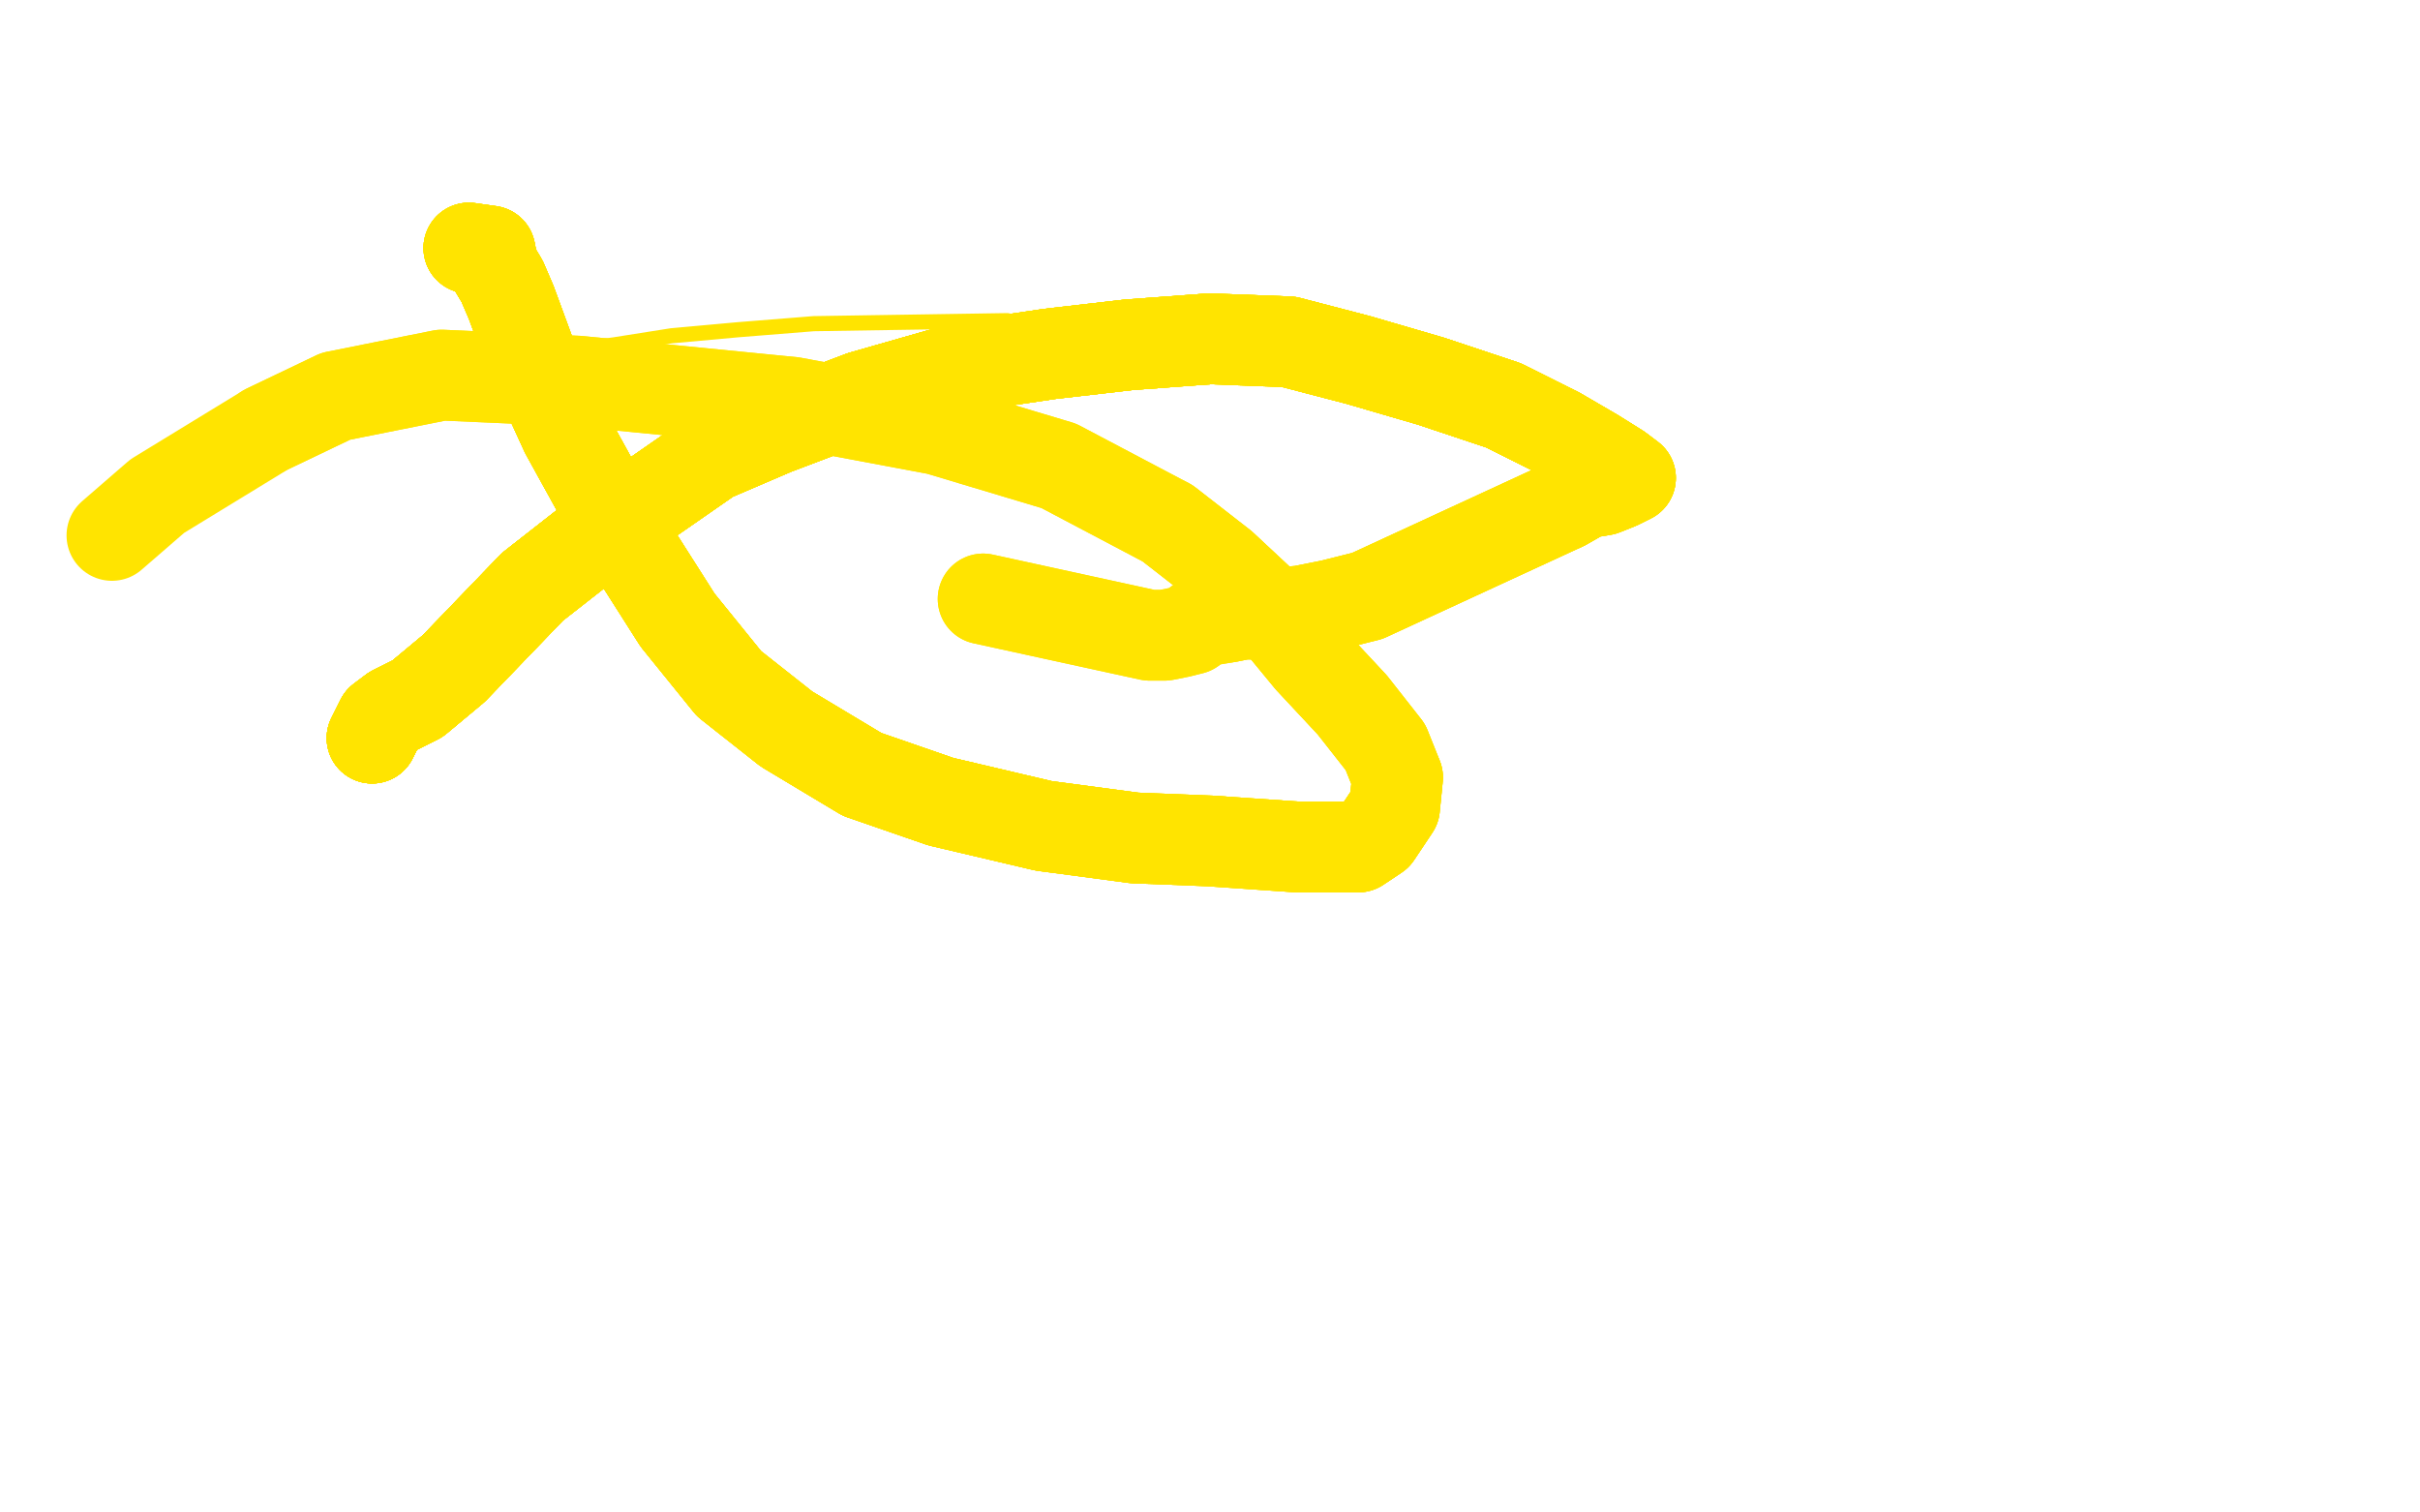<?xml version="1.0" standalone="no"?>
<!DOCTYPE svg PUBLIC "-//W3C//DTD SVG 1.1//EN"
"http://www.w3.org/Graphics/SVG/1.1/DTD/svg11.dtd">

<svg width="800" height="500" version="1.1" xmlns="http://www.w3.org/2000/svg" xmlns:xlink="http://www.w3.org/1999/xlink" style="stroke-antialiasing: false"><desc>This SVG has been created on https://colorillo.com/</desc><rect x='0' y='0' width='800' height='500' style='fill: rgb(255,255,255); stroke-width:0' /><polyline points="333,106 269,107 244,109 222,111 203,114 180,117 167,123" style="fill: none; stroke: #ffe400; stroke-width: 5; stroke-linejoin: round; stroke-linecap: round; stroke-antialiasing: false; stroke-antialias: 0; opacity: 1.0"/>
<polyline points="155,82 162,83 163,88 166,93 169,100 176,119 187,143 203,172" style="fill: none; stroke: #ffe400; stroke-width: 30; stroke-linejoin: round; stroke-linecap: round; stroke-antialiasing: false; stroke-antialias: 0; opacity: 1.0"/>
<polyline points="155,82 162,83 163,88 166,93 169,100 176,119 187,143 203,172 224,205 241,226 260,241 285,256 311,265 345,273 375,277" style="fill: none; stroke: #ffe400; stroke-width: 30; stroke-linejoin: round; stroke-linecap: round; stroke-antialiasing: false; stroke-antialias: 0; opacity: 1.0"/>
<polyline points="155,82 162,83 163,88 166,93 169,100 176,119 187,143 203,172 224,205 241,226 260,241 285,256 311,265 345,273 375,277 400,278 429,280 449,280 455,276 461,267 462,257" style="fill: none; stroke: #ffe400; stroke-width: 30; stroke-linejoin: round; stroke-linecap: round; stroke-antialiasing: false; stroke-antialias: 0; opacity: 1.0"/>
<polyline points="155,82 162,83 163,88 166,93 169,100 176,119 187,143 203,172 224,205 241,226 260,241 285,256 311,265 345,273 375,277 400,278 429,280 449,280 455,276 461,267 462,257 458,247 447,233 433,218 419,201 404,187 386,173" style="fill: none; stroke: #ffe400; stroke-width: 30; stroke-linejoin: round; stroke-linecap: round; stroke-antialiasing: false; stroke-antialias: 0; opacity: 1.0"/>
<polyline points="155,82 162,83 163,88 166,93 169,100 176,119 187,143 203,172 224,205 241,226 260,241 285,256 311,265 345,273 375,277 400,278 429,280 449,280 455,276 461,267 462,257 458,247 447,233 433,218 419,201 404,187 386,173 350,154 310,142 262,133 191,126 146,124 111,131 88,142" style="fill: none; stroke: #ffe400; stroke-width: 30; stroke-linejoin: round; stroke-linecap: round; stroke-antialiasing: false; stroke-antialias: 0; opacity: 1.0"/>
<polyline points="155,82 162,83 163,88 166,93 169,100 176,119 187,143 203,172 224,205 241,226 260,241 285,256 311,265 345,273 375,277 400,278 429,280 449,280 455,276 461,267 462,257 458,247 447,233 433,218 419,201 404,187 386,173 350,154 310,142 262,133 191,126 146,124 111,131 88,142 52,164 37,177" style="fill: none; stroke: #ffe400; stroke-width: 30; stroke-linejoin: round; stroke-linecap: round; stroke-antialiasing: false; stroke-antialias: 0; opacity: 1.0"/>
<polyline points="123,244 124,242 126,238 130,235 138,231 150,221 176,194 199,176" style="fill: none; stroke: #ffe400; stroke-width: 30; stroke-linejoin: round; stroke-linecap: round; stroke-antialiasing: false; stroke-antialias: 0; opacity: 1.0"/>
<polyline points="123,244 124,242 126,238 130,235 138,231 150,221 176,194 199,176 235,151 256,142 285,131 320,121 347,117 373,114 400,112" style="fill: none; stroke: #ffe400; stroke-width: 30; stroke-linejoin: round; stroke-linecap: round; stroke-antialiasing: false; stroke-antialias: 0; opacity: 1.0"/>
<polyline points="123,244 124,242 126,238 130,235 138,231 150,221 176,194 199,176 235,151 256,142 285,131 320,121 347,117 373,114 400,112 426,113 449,119 473,126 497,134 515,143 527,150 535,155" style="fill: none; stroke: #ffe400; stroke-width: 30; stroke-linejoin: round; stroke-linecap: round; stroke-antialiasing: false; stroke-antialias: 0; opacity: 1.0"/>
<polyline points="123,244 124,242 126,238 130,235 138,231 150,221 176,194 199,176 235,151 256,142 285,131 320,121 347,117 373,114 400,112 426,113 449,119 473,126 497,134 515,143 527,150 535,155 539,158" style="fill: none; stroke: #ffe400; stroke-width: 30; stroke-linejoin: round; stroke-linecap: round; stroke-antialiasing: false; stroke-antialias: 0; opacity: 1.0"/>
<polyline points="123,244 124,242 126,238 130,235 138,231 150,221 176,194 199,176 235,151 256,142 285,131 320,121 347,117 373,114 400,112 426,113 449,119 473,126 497,134 515,143 527,150 535,155 539,158 535,160 530,162 524,163 517,167" style="fill: none; stroke: #ffe400; stroke-width: 30; stroke-linejoin: round; stroke-linecap: round; stroke-antialiasing: false; stroke-antialias: 0; opacity: 1.0"/>
<polyline points="123,244 124,242 126,238 130,235 138,231 150,221 176,194 199,176 235,151 256,142 285,131 320,121 347,117 373,114 400,112 426,113 449,119 473,126 497,134 515,143 527,150 535,155 539,158 535,160 530,162 524,163 517,167 452,197 440,200 430,202 417,203 411,203 406,204" style="fill: none; stroke: #ffe400; stroke-width: 30; stroke-linejoin: round; stroke-linecap: round; stroke-antialiasing: false; stroke-antialias: 0; opacity: 1.0"/>
<polyline points="123,244 124,242 126,238 130,235 138,231 150,221 176,194 199,176 235,151 256,142 285,131 320,121 347,117 373,114 400,112 426,113 449,119 473,126 497,134 515,143 527,150 535,155 539,158 535,160 530,162 524,163 517,167 452,197 440,200 430,202 417,203 411,203 406,204 400,205 396,206 394,208 390,209 385,210 380,210 325,198" style="fill: none; stroke: #ffe400; stroke-width: 30; stroke-linejoin: round; stroke-linecap: round; stroke-antialiasing: false; stroke-antialias: 0; opacity: 1.0"/>
<polyline points="123,244 124,242 126,238 130,235 138,231 150,221 176,194 199,176 235,151 256,142 285,131 320,121 347,117 373,114 400,112 426,113 449,119 473,126 497,134 515,143 527,150 535,155 539,158 535,160 530,162 524,163 517,167 452,197 440,200 430,202 417,203 411,203 406,204 400,205 396,206 394,208 390,209 385,210 380,210 325,198" style="fill: none; stroke: #ffe400; stroke-width: 30; stroke-linejoin: round; stroke-linecap: round; stroke-antialiasing: false; stroke-antialias: 0; opacity: 1.0"/>
</svg>
